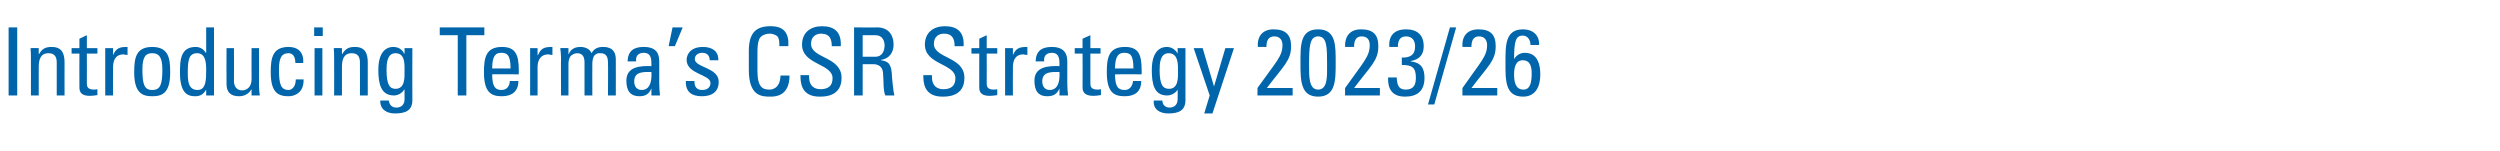 <?xml version="1.0" standalone="no"?><!DOCTYPE svg PUBLIC "-//W3C//DTD SVG 1.1//EN" "http://www.w3.org/Graphics/SVG/1.1/DTD/svg11.dtd"><svg xmlns="http://www.w3.org/2000/svg" version="1.1" width="639px" height="38.6px" viewBox="0 -7 639 38.6" style="top:-7px"><desc>Introducing Terma’s CSR Strategy 2023/26</desc><defs/><g id="Polygon103224"><path d="m4.4 17.4l-2.2 0l0-17.4l2.2 0l0 17.4zm10.1 0c0 0 .01-8.42 0-8.4c0-1.3-.4-2.4-2.1-2.4c-2.2 0-2.5 1.9-2.5 3.6c0 0 0 7.2 0 7.2l-2 0c0 0 .03-9.62 0-9.6c0-.9 0-1.7-.1-2.5c.01-.04 2.1 0 2.1 0l0 1.5c0 0 .1.02.1 0c.8-1.4 1.7-1.8 3.2-1.8c2.6 0 3.3 1.6 3.3 4c-.02-.02 0 8.4 0 8.4l-2 0zm5.8-12.1l0-2.4l1.9-.9l0 3.3l2.7 0l0 1.4l-2.7 0c0 0 .03 7.46 0 7.5c0 .7 0 1.7 1.8 1.7c.2 0 .5 0 .9-.1c0 0 0 1.5 0 1.5c-.6.1-1.3.2-1.9.2c-1.9 0-2.7-.7-2.7-2.1c-.04-.04 0-8.7 0-8.7l-2 0l0-1.4l2 0zm8.6 1.8c0 0 0-.02 0 0c.8-1.9 1.8-2.1 3.7-2.1c0 0 0 2.1 0 2.1c-.1-.1-.3-.1-.5-.1c-.2 0-.3-.1-.5-.1c-2.2 0-2.7 1.7-2.7 3.3c-.05.02 0 7.2 0 7.2l-2 0l0-12.1l2 0l0 1.8zm12.6 3.6c0-3.4-1.1-4.1-2.6-4.1c-1.5 0-2.5.7-2.5 4.1c0 3.9.5 5.3 2.5 5.3c2.1 0 2.6-1.4 2.6-5.3zm-7.2.8c0-3.6.4-6.5 4.6-6.5c4.2 0 4.6 2.9 4.6 6.5c0 5.3-2 6.1-4.6 6.1c-2.5 0-4.6-.8-4.6-6.1zm16.1-4.9c-2.1 0-2.4 1.7-2.4 4.9c0 1.9 0 4.5 2.5 4.5c2.2 0 2.2-2.7 2.2-5.2c0-1.6-.1-4.2-2.3-4.2zm2.3-6.6l2 0l0 17.4l-2 0l0-1.5c0 0-.03.04 0 0c-.7 1.2-1.5 1.7-2.8 1.7c-2 0-3.9-.8-3.9-6.1c0-3 .1-6.5 4-6.5c1.1 0 2 .5 2.6 1.5c.05-.02.1 0 .1 0l0-6.5zm11.6 5.3l1.9 0c0 0 .04 9.56 0 9.6c0 .8.1 1.6.2 2.5c-.04-.02-2.1 0-2.1 0l0-1.5c0 0-.1.01-.1 0c-.6 1.1-1.8 1.7-3.1 1.7c-2.1 0-3.2-1-3.2-3.1c-.04 0 0-9.2 0-9.2l1.9 0c0 0 .03 8.36 0 8.4c0 1.4.7 2.4 2.1 2.4c1.1 0 2.4-.8 2.4-2.8c-.03 0 0-8 0-8zm11.2 3.8c0-1.9-.9-2.5-1.7-2.5c-1.5 0-2.5.7-2.5 4.1c0 3.9.5 5.3 2.5 5.3c.5 0 1.8-.5 1.8-2.7c0 0 2 0 2 0c.1 3.5-2.4 4.3-3.8 4.3c-2.6 0-4.6-.8-4.6-6.1c0-3.6.4-6.5 4.6-6.5c2.4 0 3.9 1.4 3.7 4.1c0 0-2 0-2 0zm6.9 8.3l-2 0l0-12.1l2 0l0 12.1zm-2.1-17.4l2.2 0l0 2.2l-2.2 0l0-2.2zm11.7 17.4c0 0 .02-8.42 0-8.4c0-1.3-.4-2.4-2.1-2.4c-2.2 0-2.5 1.9-2.5 3.6c.01 0 0 7.2 0 7.2l-2 0c0 0 .04-9.62 0-9.6c0-.9 0-1.7-.1-2.5c.02-.04 2.1 0 2.1 0l0 1.5c0 0 .11.02.1 0c.8-1.4 1.7-1.8 3.2-1.8c2.6 0 3.3 1.6 3.3 4c-.01-.02 0 8.4 0 8.4l-2 0zm9.1-10.8c-2.2 0-2.3 2.7-2.3 4.3c0 3.9.9 4.8 2.3 4.8c2.4 0 2.3-2.8 2.3-4.4c0-1.8.2-4.7-2.3-4.7zm2.3-1.3l2 0c0 0-.04 13.3 0 13.3c0 2.7-1.8 3.4-4.5 3.4c-2 0-3.8-1-3.7-3.3c0 0 2.2 0 2.2 0c.1 1.1.8 1.8 1.9 1.8c1.4 0 2.1-.9 2.1-2.1c0-.02 0-2.5 0-2.5c0 0-.08-.04-.1 0c-.5.9-1.6 1.5-2.6 1.5c-3.3 0-4-2.9-4-6.5c0-5.5 2.8-5.9 3.8-5.9c1.3 0 2.3.6 2.8 1.7c.05.04.1 0 .1 0l0-1.4zm20.4-5.3l0 2l-4.6 0l0 15.4l-2.2 0l0-15.4l-4.6 0l0-2l11.4 0zm6.7 10.5c0-3.6-1-4-2.4-4c-1.3 0-2.3.6-2.3 4c0 0 4.7 0 4.7 0zm-4.7 1.5c0 3.3.9 4 2.4 4c1.4 0 2.1-1.1 2.1-2.3c0 0 2.2 0 2.2 0c0 2.7-1.7 3.9-4.2 3.9c-2.6 0-4.6-.8-4.6-6.1c0-3.6.4-6.5 4.6-6.5c3.4 0 4.3 1.9 4.3 5.9c-.01.02 0 1.1 0 1.1c0 0-6.82-.05-6.8 0zm11.6-4.9c0 0 .08-.02.1 0c.8-1.9 1.8-2.1 3.7-2.1c0 0 0 2.1 0 2.1c-.1-.1-.3-.1-.5-.1c-.2 0-.3-.1-.5-.1c-2.2 0-2.8 1.7-2.8 3.3c.03.02 0 7.2 0 7.2l-1.9 0l0-12.1l1.9 0l0 1.8zm12 10.3c0 0 0-8.42 0-8.4c0-1.2-.3-2.4-1.9-2.4c-.6 0-1.4.4-1.7.8c-.4.6-.5 1.4-.5 1.8c.02.02 0 8.2 0 8.2l-1.9 0c0 0-.05-9.62 0-9.6c0-.9-.1-1.7-.2-2.5c.03-.04 2.1 0 2.1 0l0 1.5c0 0 .07-.03.1 0c.5-1.3 1.6-1.8 3-1.8c1.1 0 2.4.5 2.8 1.6c.7-1.3 1.8-1.6 2.9-1.6c1.3 0 3.3.3 3.3 3.2c.02-.04 0 9.2 0 9.2l-2 0c0 0 .05-8.42 0-8.4c0-1.2-.3-2.4-1.9-2.4c-.7 0-.9 0-1.5.5c-.5.5-.6 1.7-.6 2.1c-.03.02 0 8.2 0 8.2l-2 0zm12.7-3.6c0 1.2.6 2.2 1.9 2.2c1.2 0 2.7-.7 2.5-4.6c-1.9 0-4.4-.2-4.4 2.4zm4.4 1.8c0 0 0 .02 0 0c-.6 1.4-1.5 2-3 2c-2.6 0-3.4-1.6-3.4-4c0-3.6 3.6-3.8 6.4-3.7c0-1.6.1-3.4-2-3.4c-1.4 0-2.1.9-1.9 2.2c0 0-2.2 0-2.2 0c.1-2.7 1.6-3.7 4.1-3.7c3.2 0 4 1.6 4 3.7c0 0 0 5.8 0 5.8c0 1 .1 1.9.2 2.9c.01-.02-2.2 0-2.2 0l0-1.8zm5.4-15.6l2.6 0l-2 4.8l-1.6 0l1-4.8zm7.5 17.6c-2.6 0-4.2-1.1-4.1-3.9c0 0 2.2 0 2.2 0c0 .7 0 2.3 2 2.3c1.2 0 2.1-.6 2.1-1.8c0-2.2-6.1-2.2-6.1-5.9c0-1.2.8-3.3 4.2-3.3c2.2 0 4 1 3.9 3.4c0 0-2.2 0-2.2 0c0-1.2-.7-1.9-1.9-1.9c-1.1 0-1.9.6-1.9 1.6c0 2.2 6.1 2.1 6.1 5.8c0 2.7-1.9 3.7-4.3 3.7zm19.8-12.8c0-1 0-1.9-.5-2.5c-.5-.5-1.5-.7-1.9-.7c-1.9 0-2.6 1.1-2.7 1.3c0 .2-.5.6-.5 3.6c0 0 0 4.6 0 4.6c0 4.3 1.4 4.8 3.1 4.8c.7 0 2.7-.3 2.8-3.6c0 0 2.3 0 2.3 0c0 5.4-3.8 5.4-4.9 5.4c-2.2 0-5.5-.1-5.5-6.8c0 0 0-4.9 0-4.9c0-4.9 2.1-6.3 5.6-6.3c3.4 0 4.7 1.8 4.5 5.1c0 0-2.3 0-2.3 0zm7.6 7.4c0 0 .01.52 0 .5c0 2.4 1.5 3.1 2.9 3.1c1.8 0 3.1-.7 3.1-2.8c0-3.8-7.8-3.4-7.8-8.6c0-3.1 2.2-4.7 5.1-4.7c3.2 0 5 1.5 4.8 5.1c0 0-2.3 0-2.3 0c0-1.9-.6-3.2-2.7-3.2c-1.3 0-2.6.7-2.6 2.6c0 3.8 7.8 3.2 7.8 8.7c0 3.7-2.6 4.8-5.4 4.8c-5.1.1-5.1-3.8-5.1-5.5c.02.02 2.2 0 2.2 0zm13.7-4.7c0 0 3.27-.01 3.3 0c1.6 0 2.3-1.4 2.3-2.9c0-1.2-.6-2.6-2.3-2.6c0-.03-3.3 0-3.3 0l0 5.5zm0 1.9l0 8l-2.2 0l0-17.4c0 0 5.93.05 5.9 0c3.1 0 4.2 2.2 4.2 4.4c0 2-1.1 3.6-3.2 3.9c0 0 0 .1 0 .1c2 .3 2.7 1 2.8 4.4c.1.8.3 3.5.6 4.6c0 0-2.3 0-2.3 0c-.6-1.2-.4-3.5-.6-5.8c-.2-2.1-1.9-2.2-2.6-2.2c-.05.01-2.6 0-2.6 0zm17.7 2.8c0 0-.01.52 0 .5c0 2.4 1.5 3.1 2.9 3.1c1.8 0 3.1-.7 3.1-2.8c0-3.8-7.8-3.4-7.8-8.6c0-3.1 2.2-4.7 5.1-4.7c3.2 0 5 1.5 4.8 5.1c0 0-2.3 0-2.3 0c0-1.9-.6-3.2-2.7-3.2c-1.3 0-2.6.7-2.6 2.6c0 3.8 7.8 3.2 7.8 8.7c0 3.7-2.6 4.8-5.4 4.8c-5.1.1-5.1-3.8-5.1-5.5c.01.02 2.2 0 2.2 0zm12.1-6.9l0-2.4l1.9-.9l0 3.3l2.7 0l0 1.4l-2.7 0c0 0 .03 7.46 0 7.5c0 .7 0 1.7 1.8 1.7c.2 0 .5 0 .9-.1c0 0 0 1.5 0 1.5c-.6.1-1.3.2-1.9.2c-1.9 0-2.7-.7-2.7-2.1c-.03-.04 0-8.7 0-8.7l-2 0l0-1.4l2 0zm8.6 1.8c0 0 0-.02 0 0c.8-1.9 1.8-2.1 3.7-2.1c0 0 0 2.1 0 2.1c-.1-.1-.3-.1-.5-.1c-.2 0-.3-.1-.5-.1c-2.2 0-2.7 1.7-2.7 3.3c-.05.02 0 7.2 0 7.2l-2 0l0-12.1l2 0l0 1.8zm7.5 6.7c0 1.2.6 2.2 1.9 2.2c1.2 0 2.7-.7 2.5-4.6c-1.9 0-4.4-.2-4.4 2.4zm4.4 1.8c0 0 0 .02 0 0c-.6 1.4-1.5 2-3.1 2c-2.5 0-3.3-1.6-3.3-4c0-3.6 3.6-3.8 6.4-3.7c0-1.6.1-3.4-2-3.4c-1.4 0-2.1.9-1.9 2.2c0 0-2.2 0-2.2 0c.1-2.7 1.6-3.7 4.1-3.7c3.1 0 4 1.6 4 3.7c0 0 0 5.8 0 5.8c0 1 .1 1.9.2 2.9c0-.02-2.2 0-2.2 0l0-1.8zm5.9-10.3l0-2.4l2-.9l0 3.3l2.6 0l0 1.4l-2.6 0c0 0 .01 7.46 0 7.5c0 .7 0 1.7 1.8 1.7c.2 0 .5 0 .9-.1c0 0 0 1.5 0 1.5c-.7.1-1.3.2-1.9.2c-1.9 0-2.8-.7-2.8-2.1c.04-.04 0-8.7 0-8.7l-2 0l0-1.4l2 0zm13 5.2c0-3.6-.9-4-2.4-4c-1.2 0-2.3.6-2.3 4c0 0 4.7 0 4.7 0zm-4.7 1.5c0 3.3.9 4 2.5 4c1.3 0 2-1.1 2.1-2.3c0 0 2.1 0 2.1 0c0 2.7-1.6 3.9-4.2 3.9c-2.6 0-4.6-.8-4.6-6.1c0-3.6.4-6.5 4.6-6.5c3.5 0 4.3 1.9 4.3 5.9c.04.02 0 1.1 0 1.1c0 0-6.78-.05-6.8 0zm13.7-5.4c-2.2 0-2.3 2.7-2.3 4.3c0 3.9.9 4.8 2.4 4.8c2.4 0 2.3-2.8 2.3-4.4c0-1.8.1-4.7-2.4-4.7zm2.3-1.3l2 0c0 0 .02 13.3 0 13.3c0 2.7-1.8 3.4-4.4 3.4c-2.1 0-3.9-1-3.7-3.3c0 0 2.2 0 2.2 0c0 1.1.8 1.8 1.8 1.8c1.4 0 2.1-.9 2.1-2.1c.05-.02 0-2.5 0-2.5c0 0-.02-.04 0 0c-.5.9-1.6 1.5-2.7 1.5c-3.3 0-3.9-2.9-3.9-6.5c0-5.5 2.8-5.9 3.8-5.9c1.2 0 2.2.6 2.8 1.7c0 .04 0 0 0 0l0-1.4zm9.3 9.8l0 0l2.9-9.8l2.2 0l-5.5 16.7l-2.1 0l1.4-4.6l-4.1-12.1l2.3 0l2.9 9.8zm11.1 2.3c0 0 .04-1.94 0-1.9c4.9-6.9 6.4-8.1 6.4-11c0-1.3-.7-2.2-2.1-2.2c-1.7 0-2 1.4-2 2.7c0 0-2.2 0-2.2 0c-.2-2.7 1.2-4.5 4-4.5c3 0 4.5 1.3 4.5 4.3c0 3.7-1.9 5-6.2 10.7c-.01-.04 6.6 0 6.6 0l0 1.9l-9 0zm20-8.3c0 4.4 0 8.6-4.5 8.6c-4.5 0-4.5-4.2-4.5-8.6c0-4.5-.1-8.6 4.5-8.6c4.6 0 4.5 4.1 4.5 8.6zm-6.8.5c0 2.8-.1 6.3 2.3 6.3c2.5 0 2.3-3.5 2.3-6.3c0-4.5 0-7.3-2.3-7.3c-2.2 0-2.3 2.8-2.3 7.3zm9.2 7.8c0 0 0-1.94 0-1.9c4.9-6.9 6.3-8.1 6.3-11c0-1.3-.6-2.2-2.1-2.2c-1.6 0-1.9 1.4-1.9 2.7c0 0-2.3 0-2.3 0c-.1-2.7 1.2-4.5 4.1-4.5c3 0 4.4 1.3 4.4 4.3c0 3.7-1.9 5-6.2 10.7c.05-.04 6.6 0 6.6 0l0 1.9l-8.9 0zm14.5-9.7c2 .1 3.4-.6 3.4-2.8c0-1.5-.7-2.6-2.3-2.6c-1.8 0-2.1 1.4-2.1 2.7c0 0-2.2 0-2.2 0c-.2-2.8 1.2-4.5 4.3-4.5c2.8 0 4.5 1.4 4.5 4.3c0 3.1-2.3 3.6-3.3 3.8c0 0 0 .1 0 .1c2.6.3 3.5 1.7 3.5 4.2c0 3.3-1.8 4.8-5 4.8c-4.6 0-4.3-4-4.3-4.9c0 0 2.2 0 2.2 0c.1 1.6.3 3.1 2.3 3.1c2 0 2.6-1.2 2.6-3c0-2.7-1-3.3-3.6-3.3c0 0 0-1.9 0-1.9zm8.3 12l-1.6 0l5.6-19.7l1.6 0l-5.6 19.7zm7.2-2.3c0 0-.02-1.94 0-1.9c4.8-6.9 6.3-8.1 6.3-11c0-1.3-.7-2.2-2.1-2.2c-1.6 0-1.9 1.4-1.9 2.7c0 0-2.3 0-2.3 0c-.2-2.7 1.2-4.5 4.1-4.5c3 0 4.4 1.3 4.4 4.3c0 3.7-1.9 5-6.2 10.7c.03-.04 6.6 0 6.6 0l0 1.9l-8.9 0zm15.6-1.5c1.8 0 2.1-2 2.1-4.2c0-1.5-.3-3.3-2.3-3.3c-1.9 0-2.2 2.1-2.2 3.6c0 1.6.2 3.9 2.4 3.9zm-4.6-6.8c0-4.5-.1-8.6 4.5-8.6c2.5 0 4.2 1.5 4.1 4c0 0-2.2 0-2.2 0c0-1.1-.6-2.4-2-2.4c-1.8 0-2.2 1.5-2.2 6c0 0 0 0 0 0c.6-1 1.6-1.6 2.7-1.6c2.2 0 4 1.3 4 5.6c0 3-1.2 5.6-4.4 5.6c-4.6 0-4.5-4.2-4.5-8.6z" stroke="none" fill="#0065ab"/></g></svg>